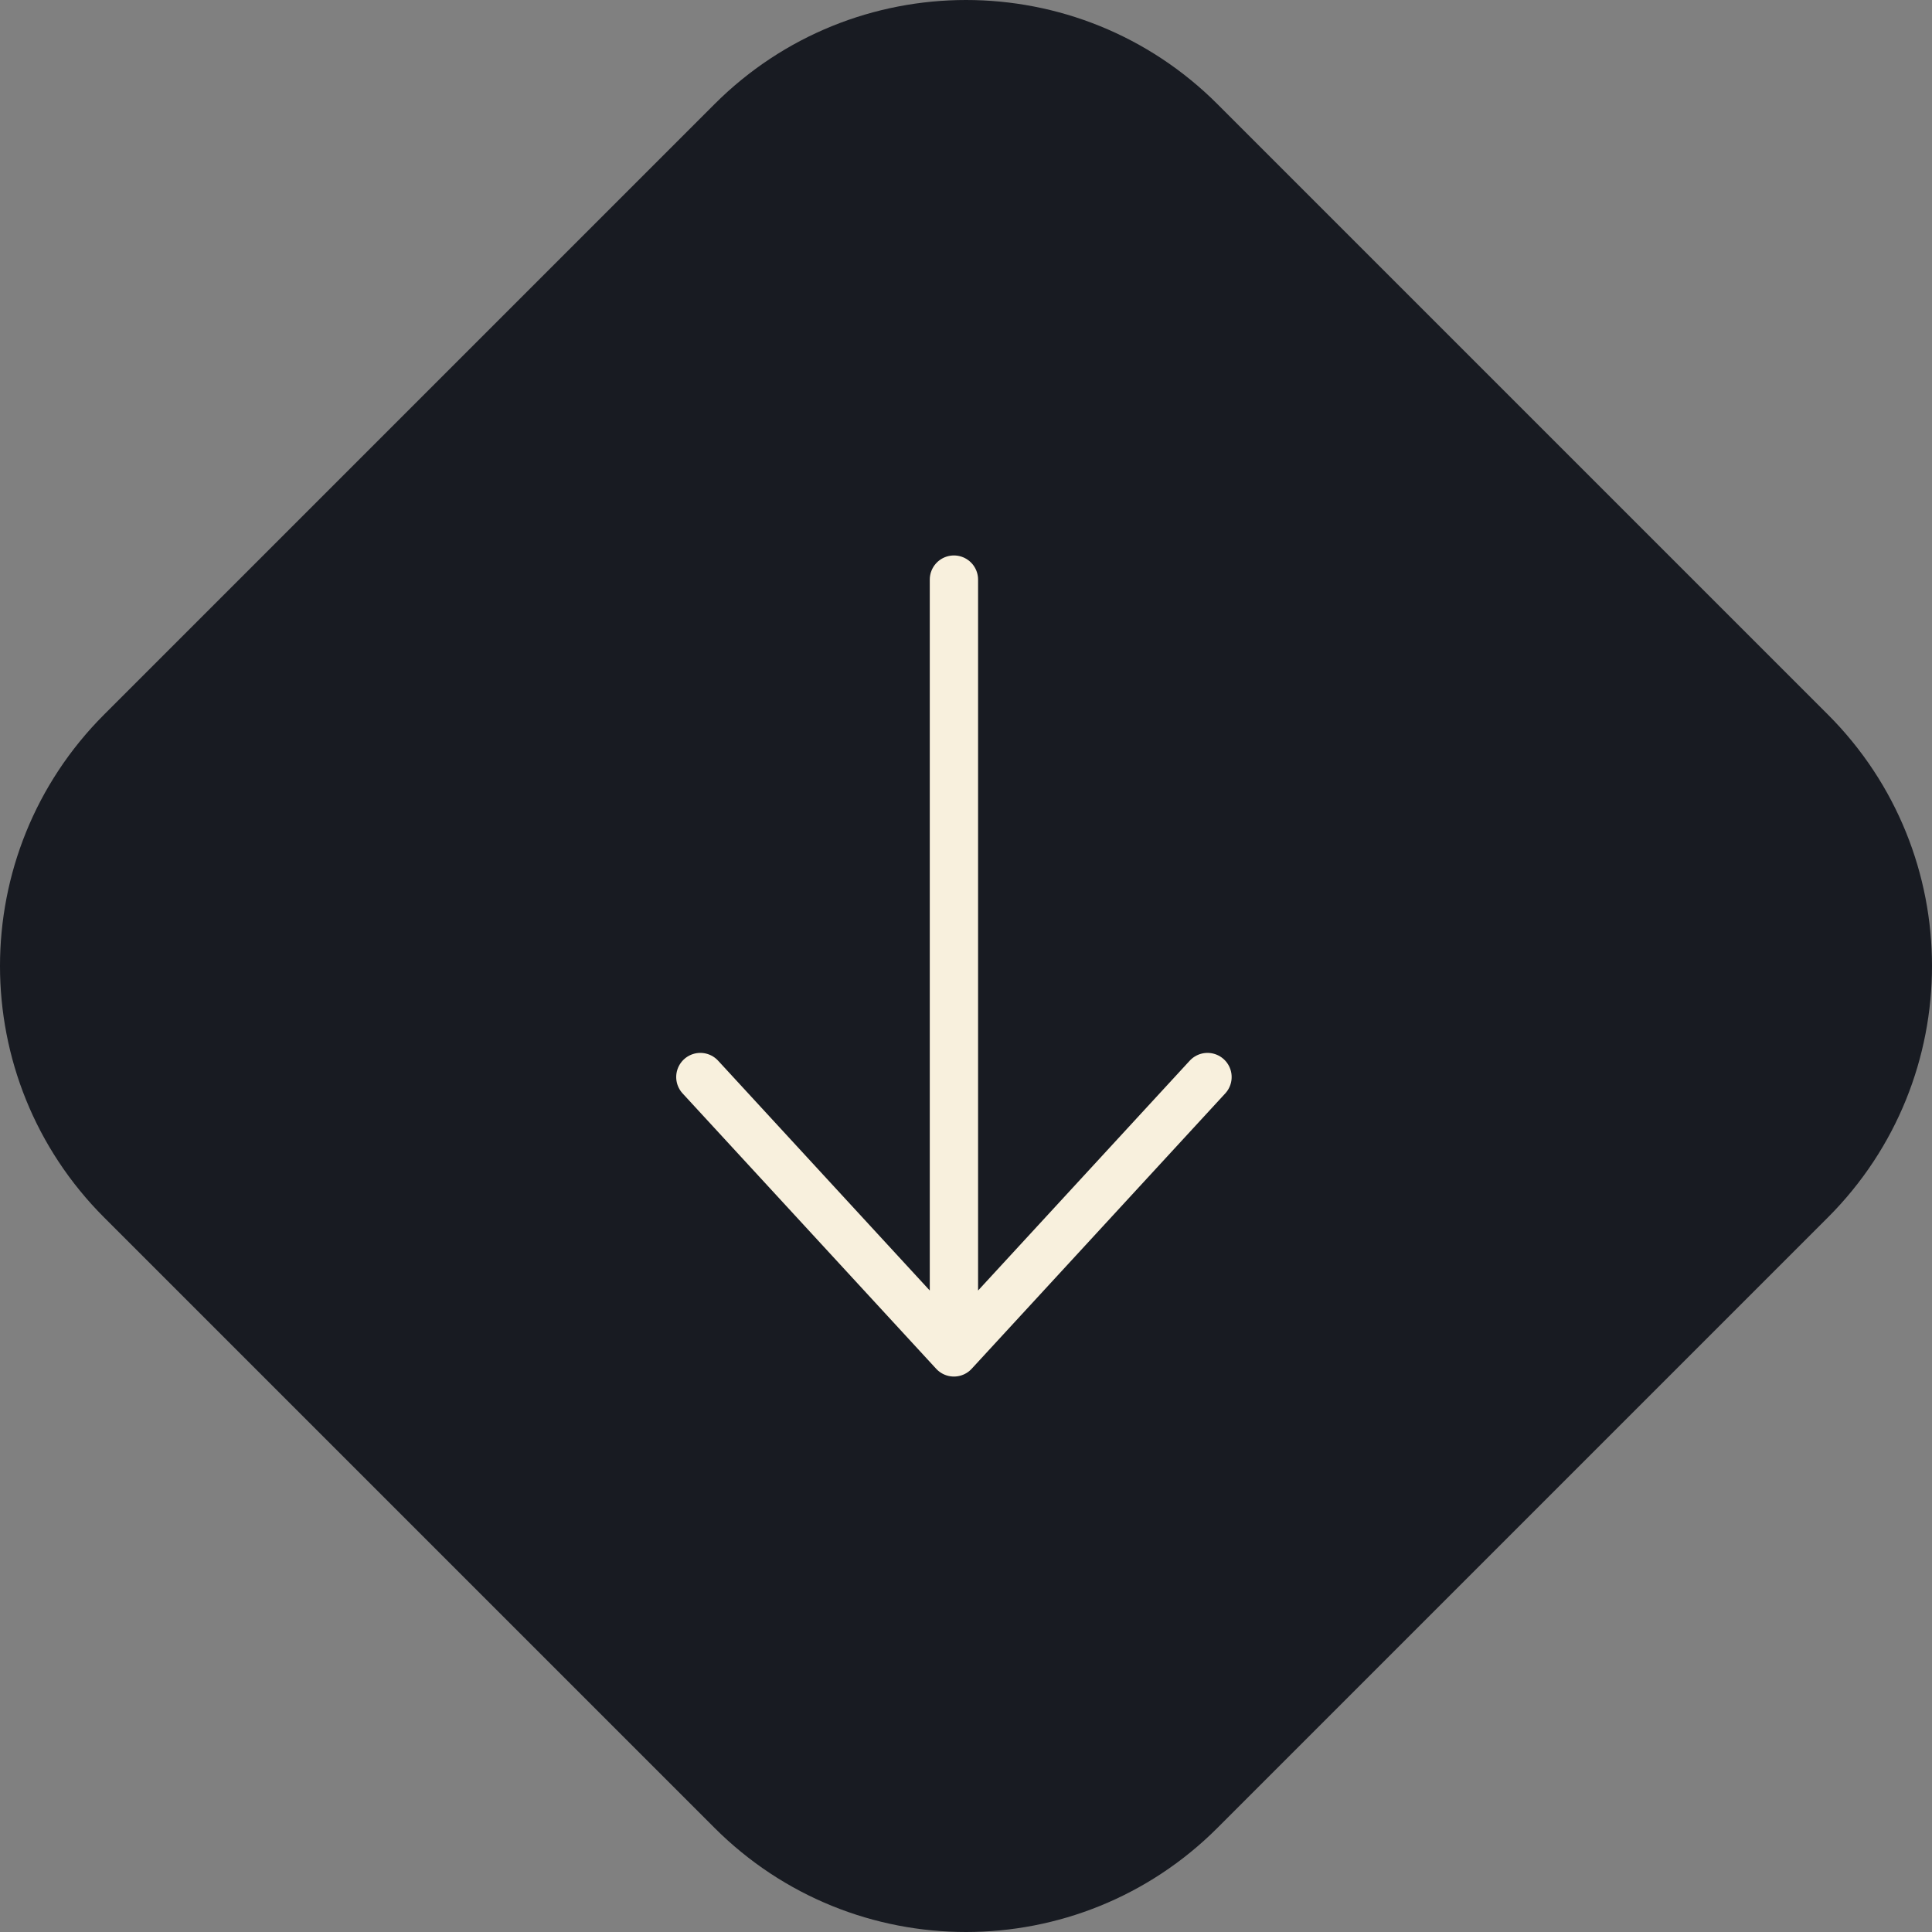 <svg width="80" height="80" viewBox="0 0 80 80" fill="none" xmlns="http://www.w3.org/2000/svg">
<rect x="0" y="0" width="80" height="80" fill="#808080" stroke="none"/>
<path d="M50.415 4.314C44.663 -1.438 35.337 -1.438 29.585 4.314L4.314 29.585C-1.438 35.337 -1.438 44.663 4.314 50.415L29.585 75.686C35.337 81.438 44.663 81.438 50.415 75.686L75.686 50.415C81.438 44.663 81.438 35.337 75.686 29.585L50.415 4.314Z" fill="#181B22"/>
<path d="M39.5 24V56M39.5 56L50 44.598M39.5 56L29 44.598" stroke="#F8F0DD" stroke-width="2" stroke-linecap="round" stroke-linejoin="round"/>
</svg>
